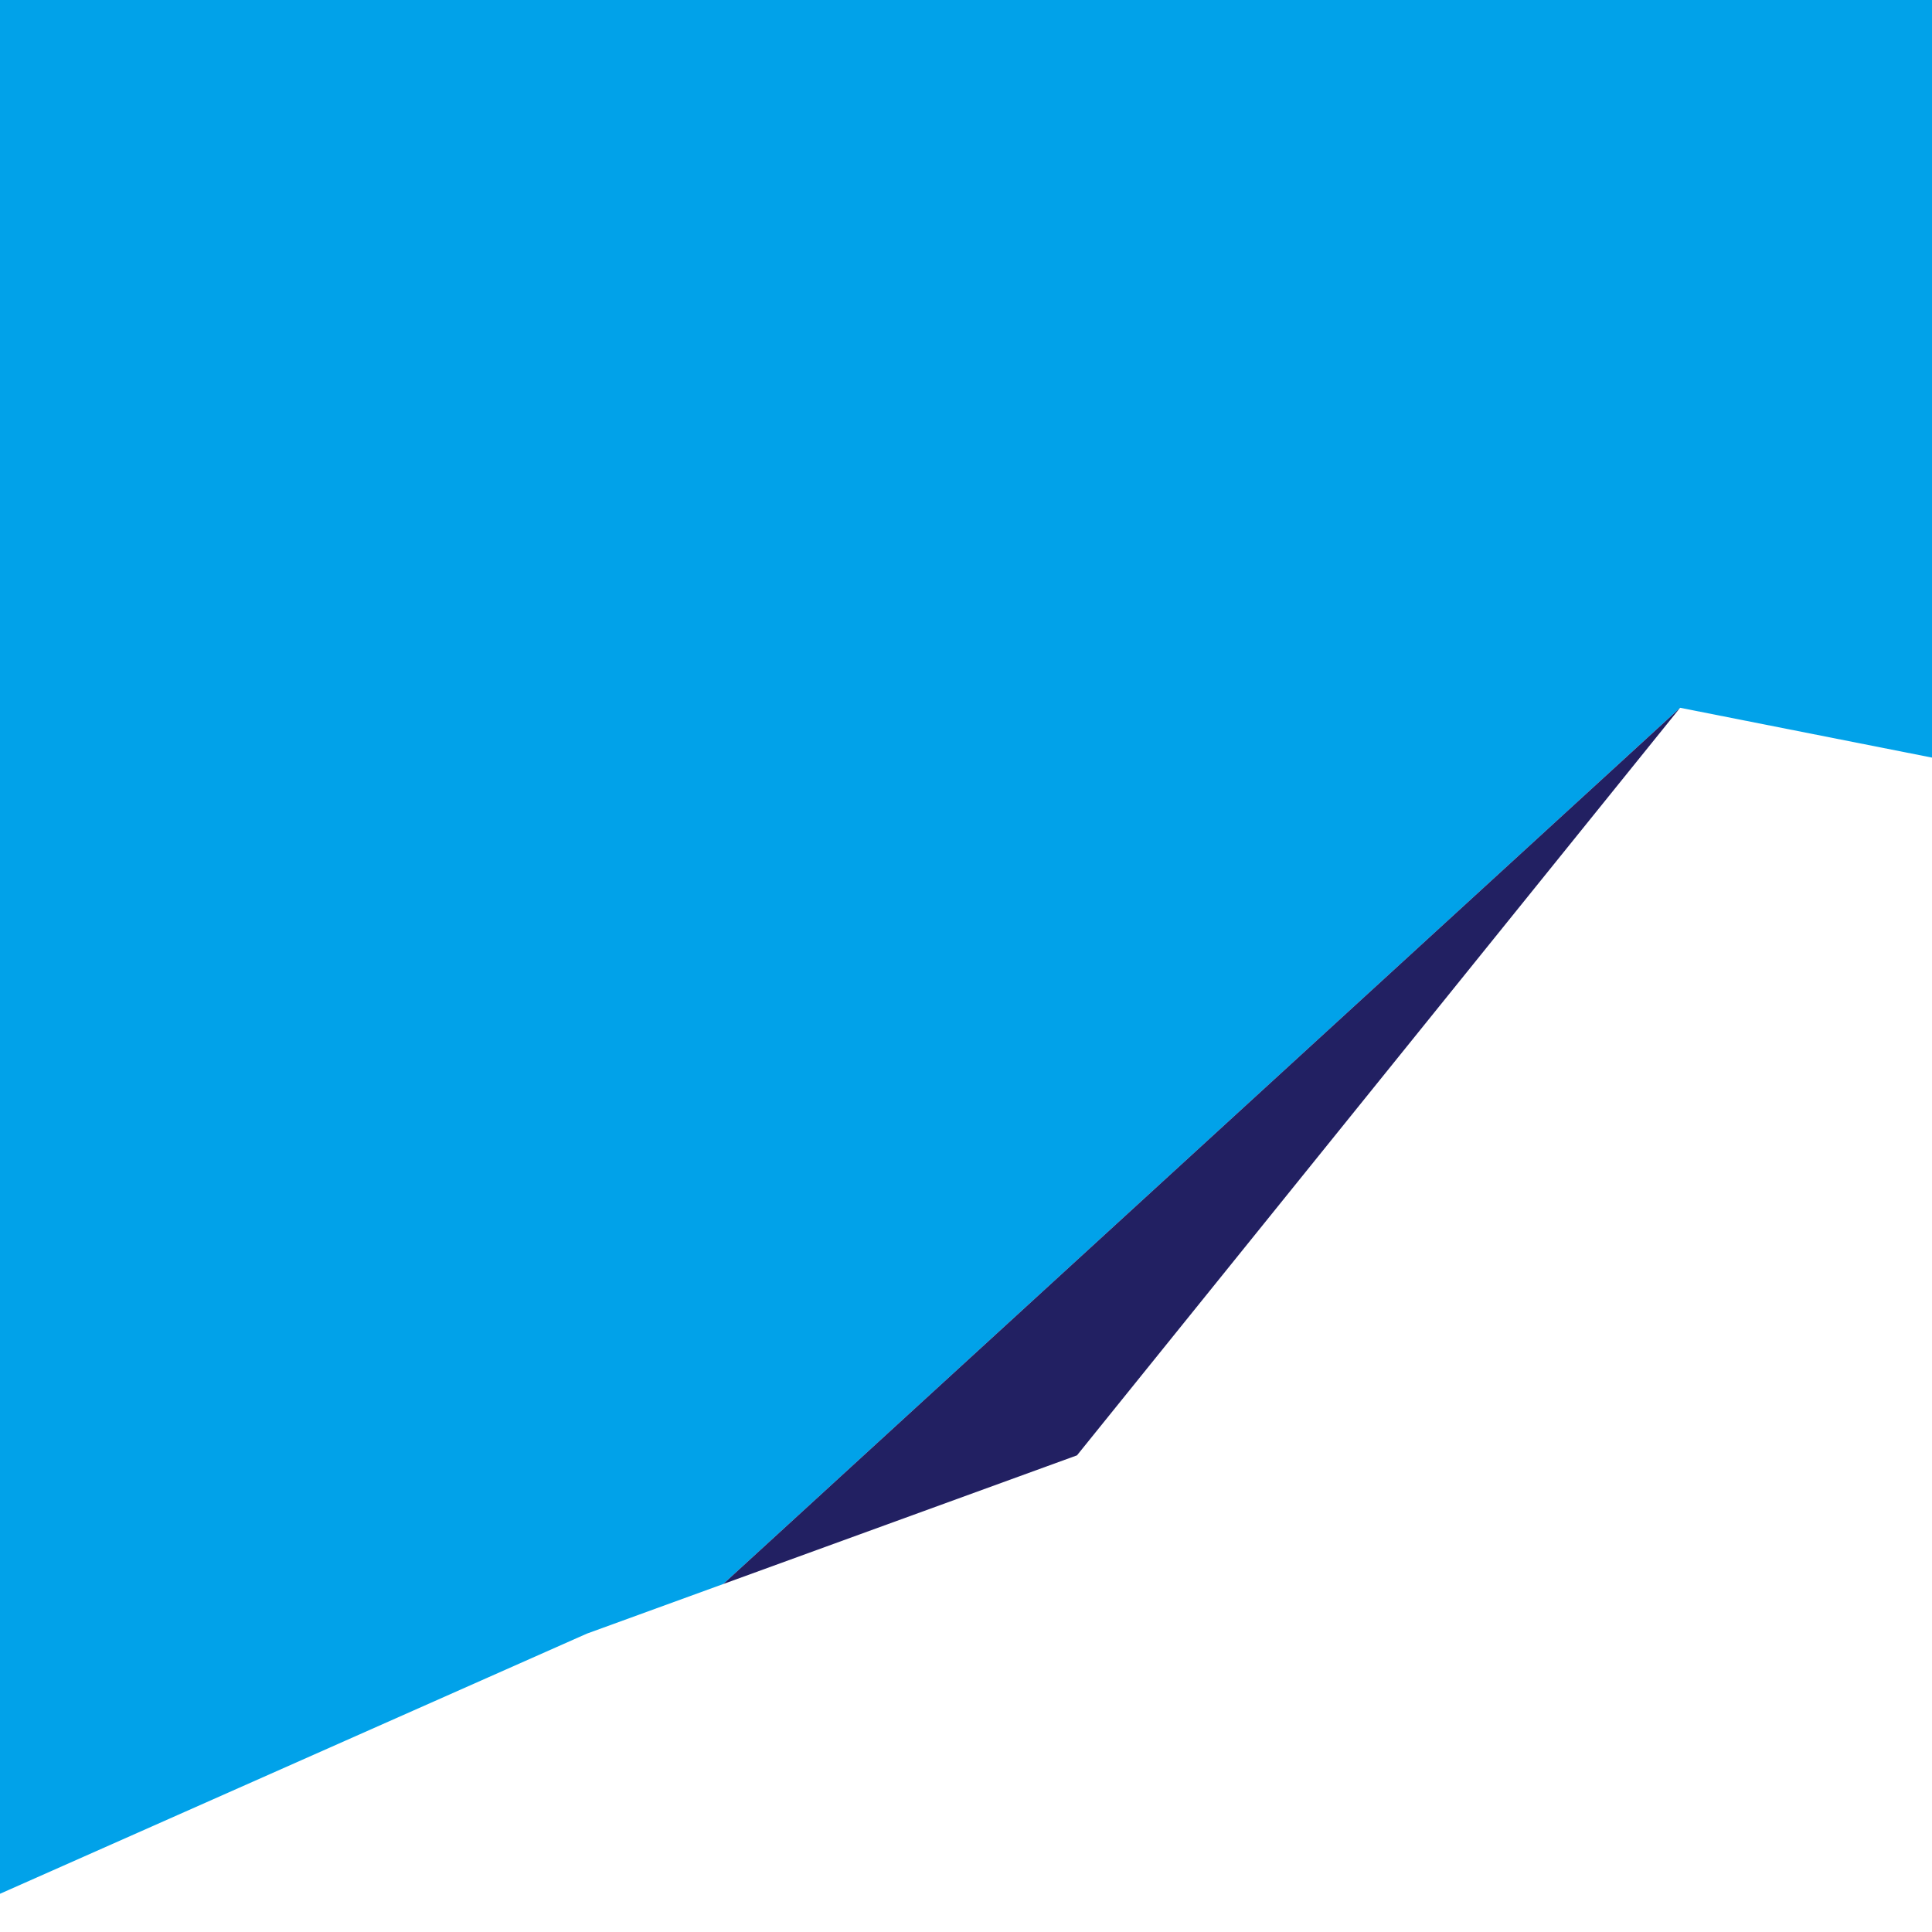<?xml version="1.0" encoding="UTF-8"?>
<svg id="Layer_2" data-name="Layer 2" xmlns="http://www.w3.org/2000/svg" viewBox="0 0 1417.32 1417.32">
  <defs>
    <style>
      .cls-1 {
        fill: #222062;
      }

      .cls-1, .cls-2 {
        stroke-width: 0px;
      }

      .cls-2 {
        fill: #01a2e9;
      }
    </style>
  </defs>
  <polygon class="cls-2" points="530.51 1162.07 1232.54 519.23 1417.32 555.78 1417.32 0 0 0 0 1389.28 430.55 1198.43 530.51 1162.07"/>
  <polygon class="cls-1" points="1232.54 519.23 530.51 1162.07 790.08 1067.65 1232.54 519.23"/>
</svg>